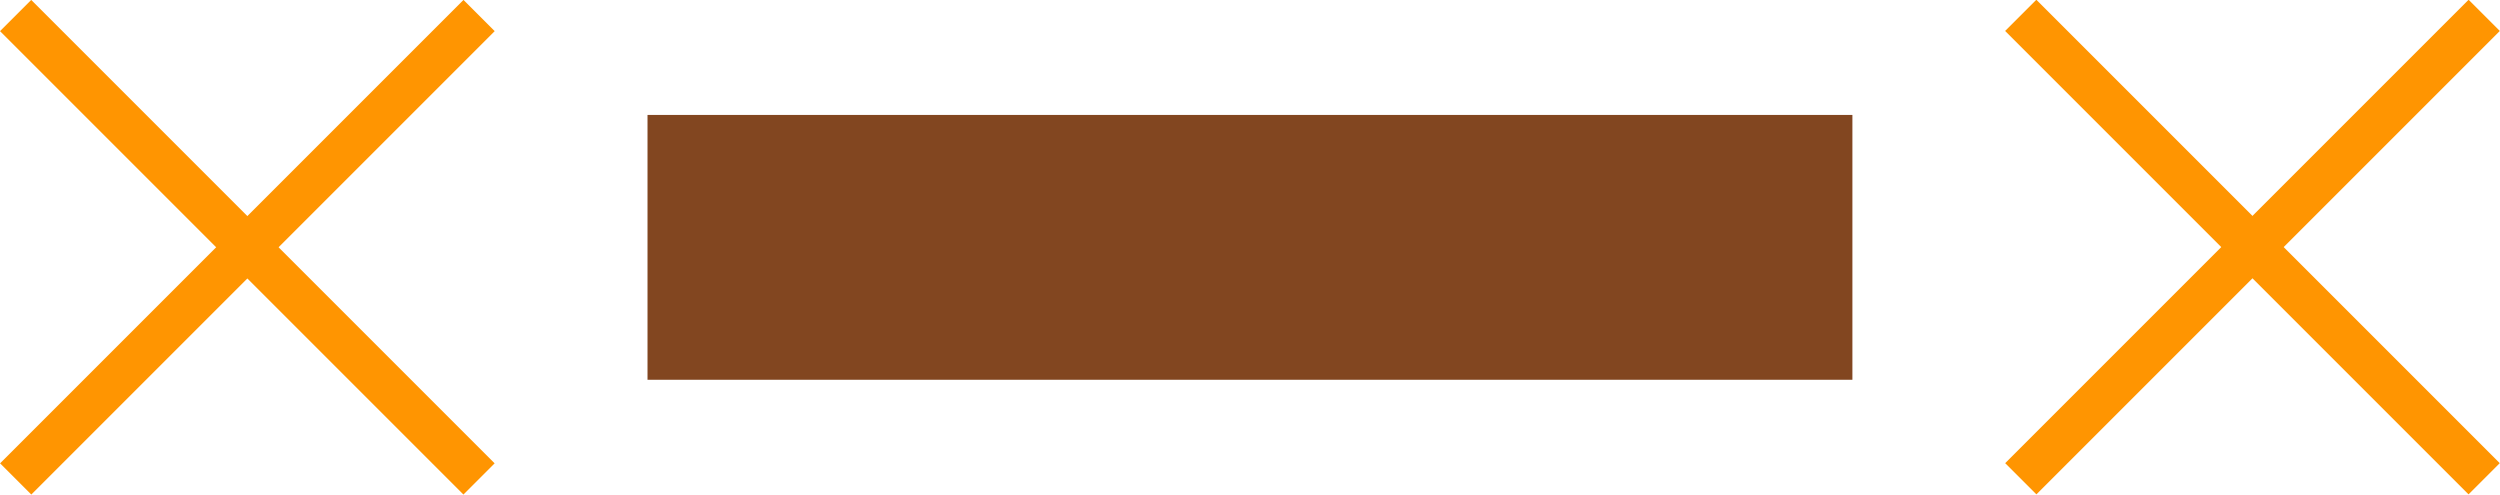<?xml version="1.0" encoding="utf-8"?>
<!-- Generator: Adobe Illustrator 16.0.0, SVG Export Plug-In . SVG Version: 6.00 Build 0)  -->
<!DOCTYPE svg PUBLIC "-//W3C//DTD SVG 1.1//EN" "http://www.w3.org/Graphics/SVG/1.1/DTD/svg11.dtd">
<svg version="1.1" id="Layer_1" xmlns="http://www.w3.org/2000/svg" xmlns:xlink="http://www.w3.org/1999/xlink" x="0px" y="0px"
	 width="28.32px" height="5.604px" viewBox="0 0 28.32 5.604" enable-background="new 0 0 28.32 5.604" xml:space="preserve">
<g>
	<rect x="7.335" y="1.302" fill="#824620" width="13.649" height="3"/>
</g>
<g>
	
		<rect x="-0.911" y="2.552" transform="matrix(0.707 0.707 -0.707 0.707 2.802 -1.161)" fill="#FF9501" width="7.425" height="0.5"/>
</g>
<g>
	
		<rect x="2.552" y="-0.911" transform="matrix(0.707 0.707 -0.707 0.707 2.802 -1.161)" fill="#FF9501" width="0.5" height="7.425"/>
</g>
<g>
	
		<rect x="21.806" y="2.552" transform="matrix(0.707 0.707 -0.707 0.707 9.455 -17.224)" fill="#FF9501" width="7.425" height="0.5"/>
</g>
<g>
	
		<rect x="25.269" y="-0.911" transform="matrix(0.707 0.707 -0.707 0.707 9.455 -17.224)" fill="#FF9501" width="0.5" height="7.425"/>
</g>
</svg>
